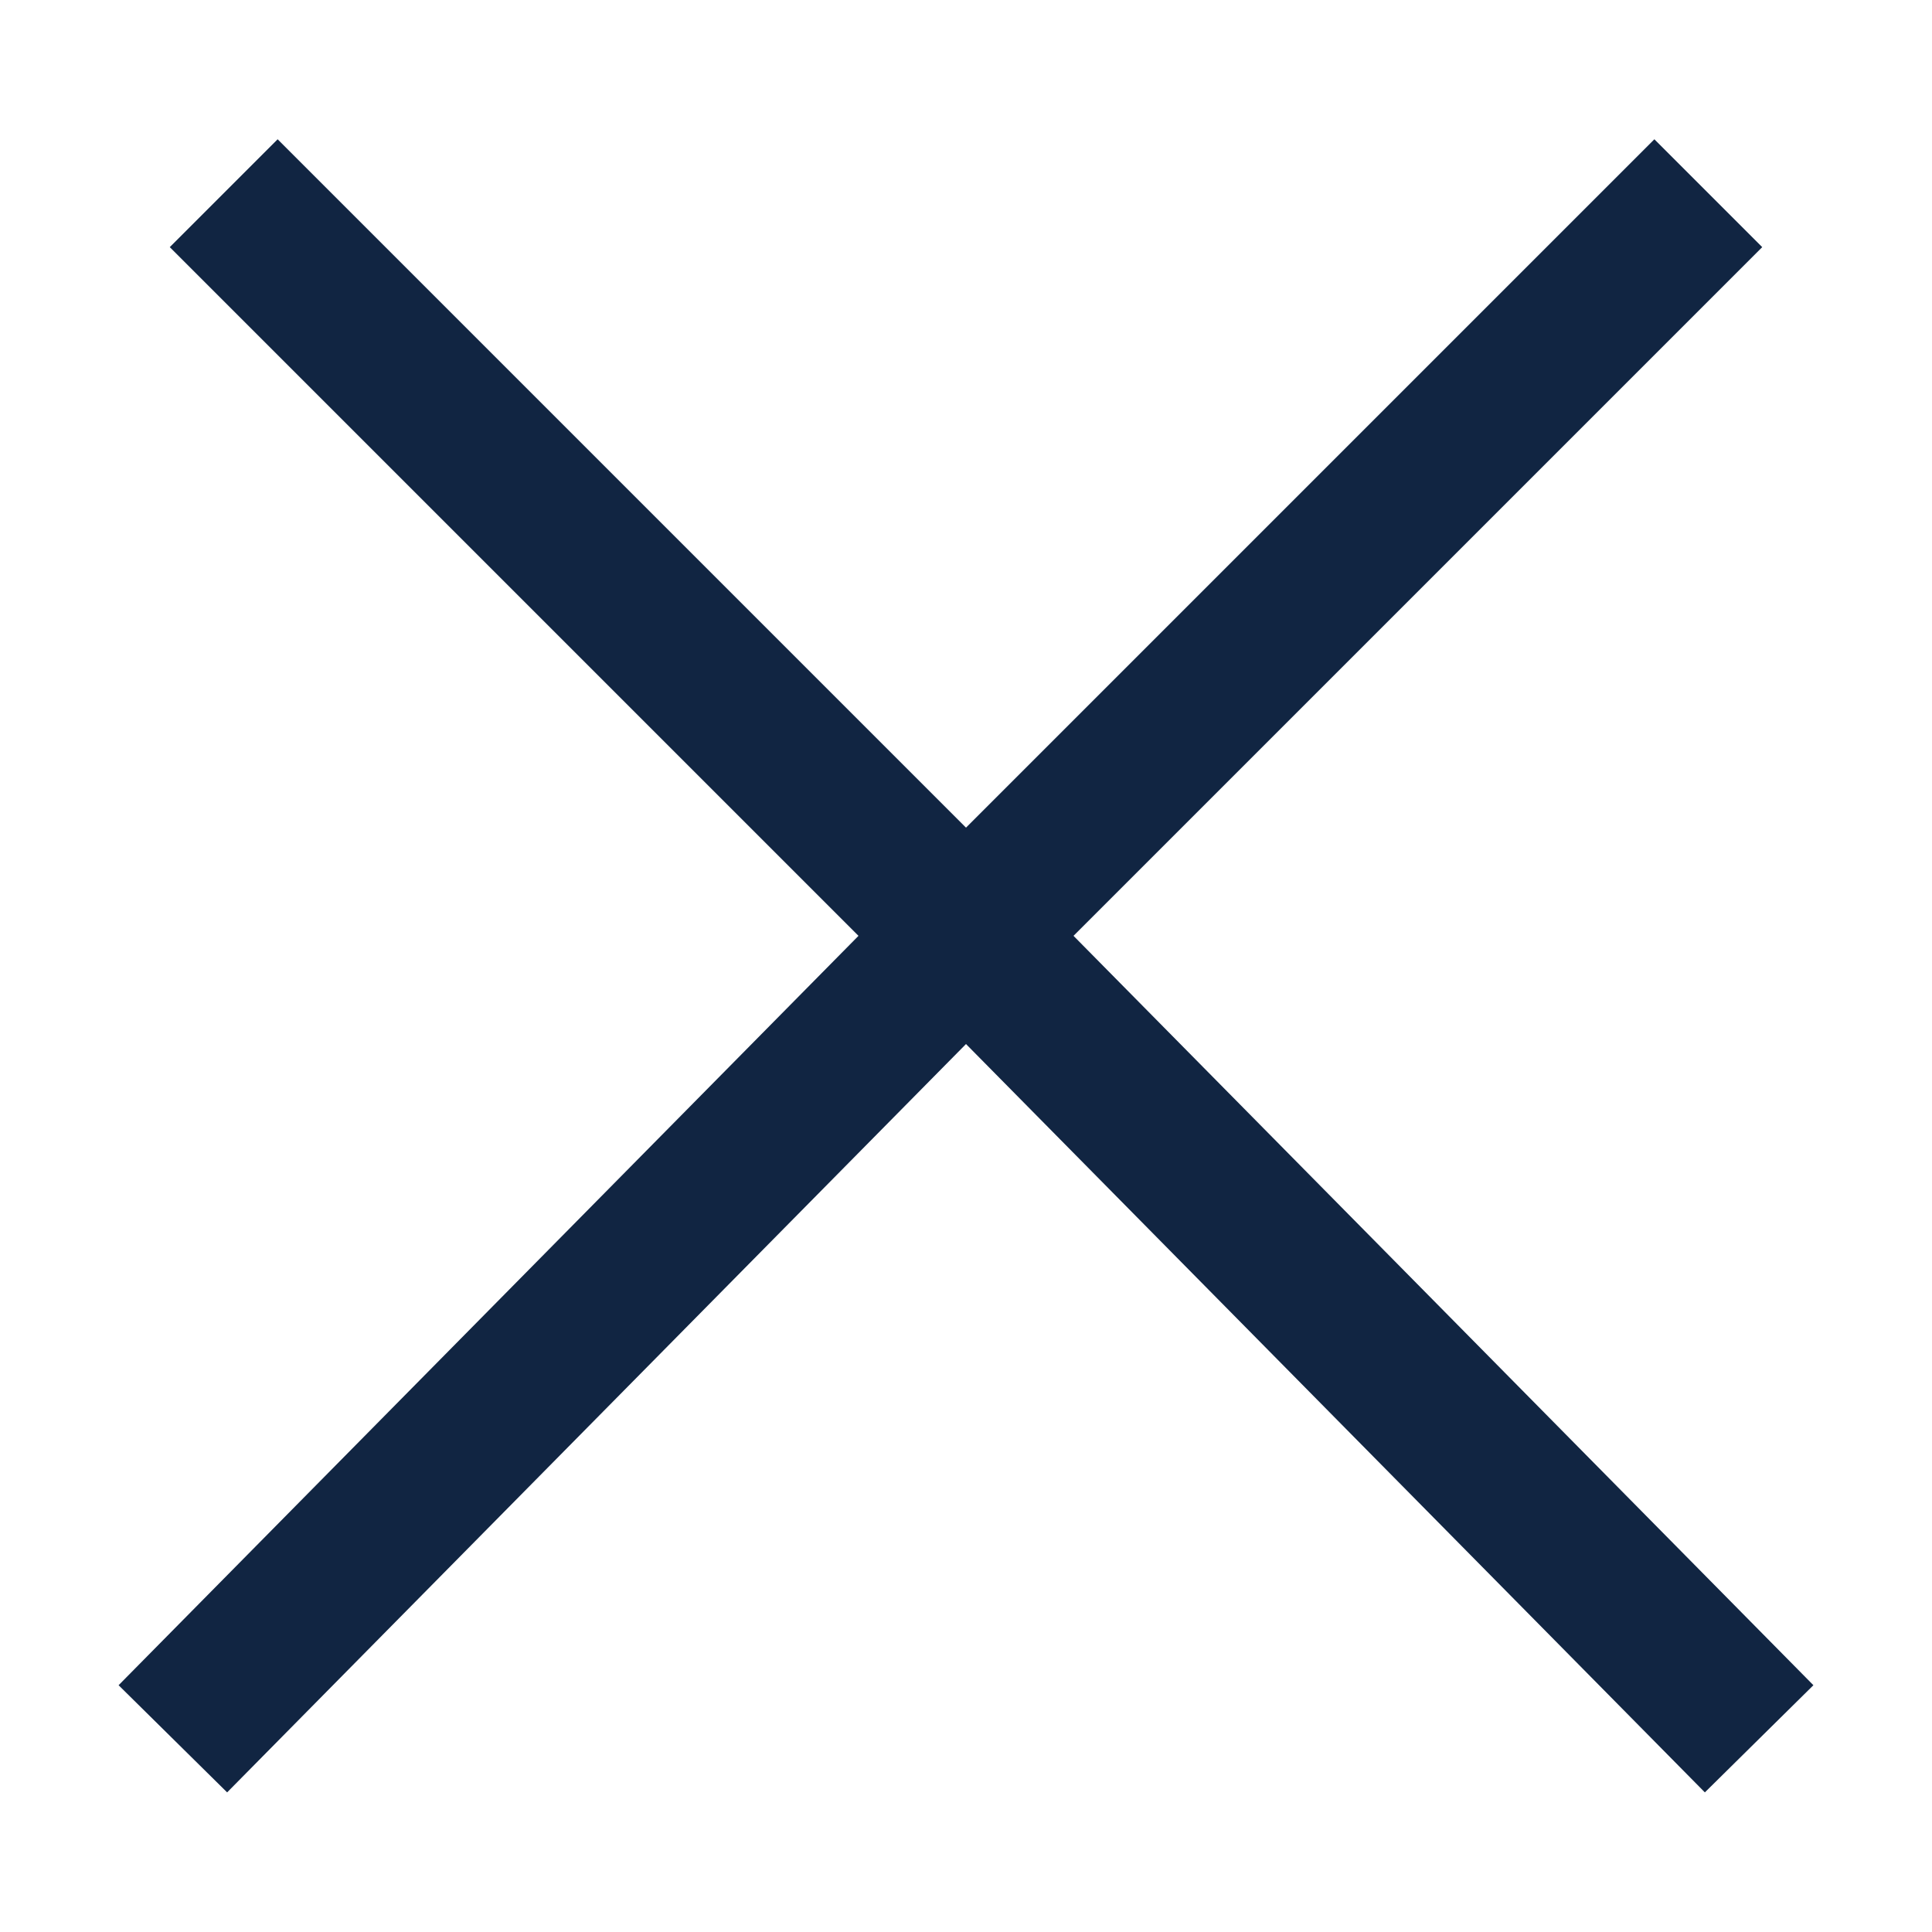 <?xml version="1.0" encoding="utf-8"?>
<!-- Generator: Adobe Illustrator 24.3.0, SVG Export Plug-In . SVG Version: 6.00 Build 0)  -->
<svg version="1.1" id="Capa_1" xmlns="http://www.w3.org/2000/svg" xmlns:xlink="http://www.w3.org/1999/xlink" x="0px" y="0px"
	 viewBox="0 0 19 19" style="enable-background:new 0 0 19 19;" xml:space="preserve">
<style type="text/css">
	.st0{fill:none;stroke:#112542;stroke-width:1.5;stroke-miterlimit:10;}
</style>
<g>
	<polyline class="st0" points="17.3,17.1 9.5,9.2 16.8,1.9 	"/>
	<polyline class="st0" points="1.7,17.1 9.5,9.2 2.2,1.9 	"/>
</g>
</svg>
